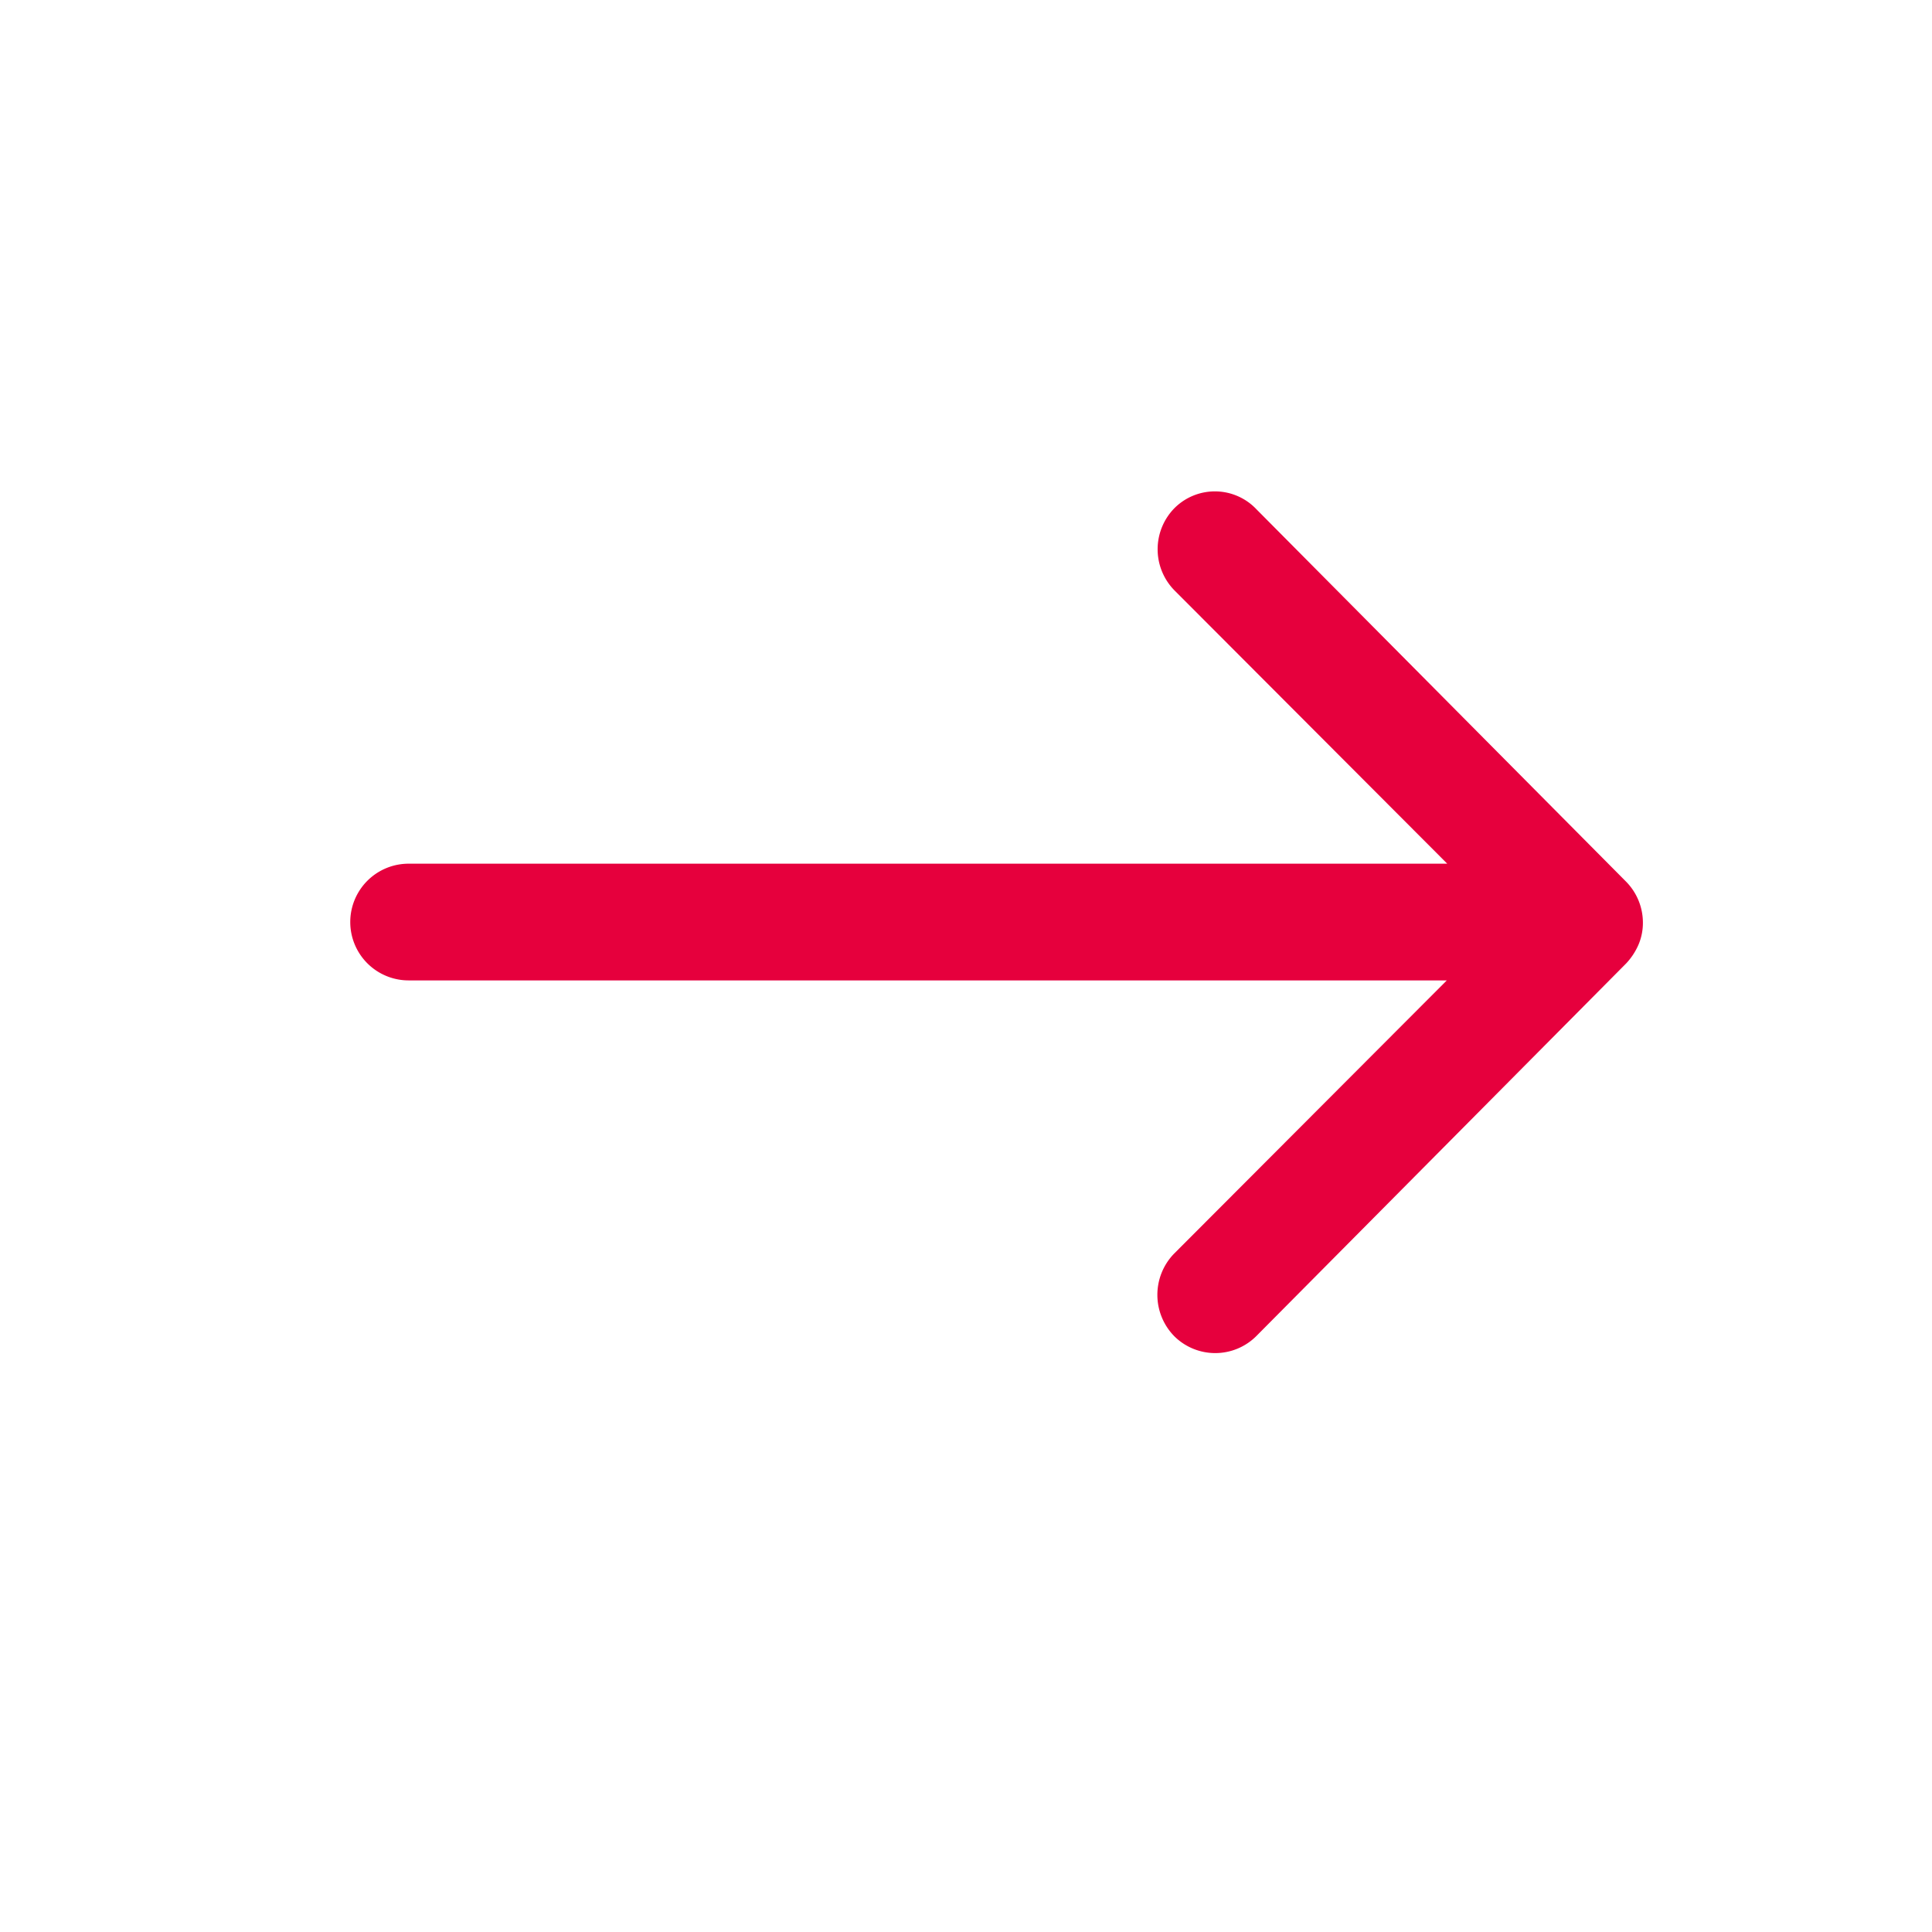 <svg xmlns="http://www.w3.org/2000/svg" width="22" height="22" viewBox="0 0 22 22"><defs><style>.a{fill:#e6003d;}.b{fill:none;}</style></defs><g transform="translate(-1217 -871)"><path class="a" d="M17.259,11.44a.668.668,0,0,0-.005.94l3.107,3.113H8.534a.664.664,0,0,0,0,1.329H20.356l-3.107,3.113a.673.673,0,0,0,.005.94.662.662,0,0,0,.935-.005L22.4,16.627h0a.746.746,0,0,0,.138-.21.634.634,0,0,0,.051-.256A.666.666,0,0,0,22.4,15.7l-4.211-4.242A.651.651,0,0,0,17.259,11.44Z" transform="translate(1213.119 865.342)"/><rect class="b" width="22" height="22" transform="translate(1217 871)"/></g></svg>
